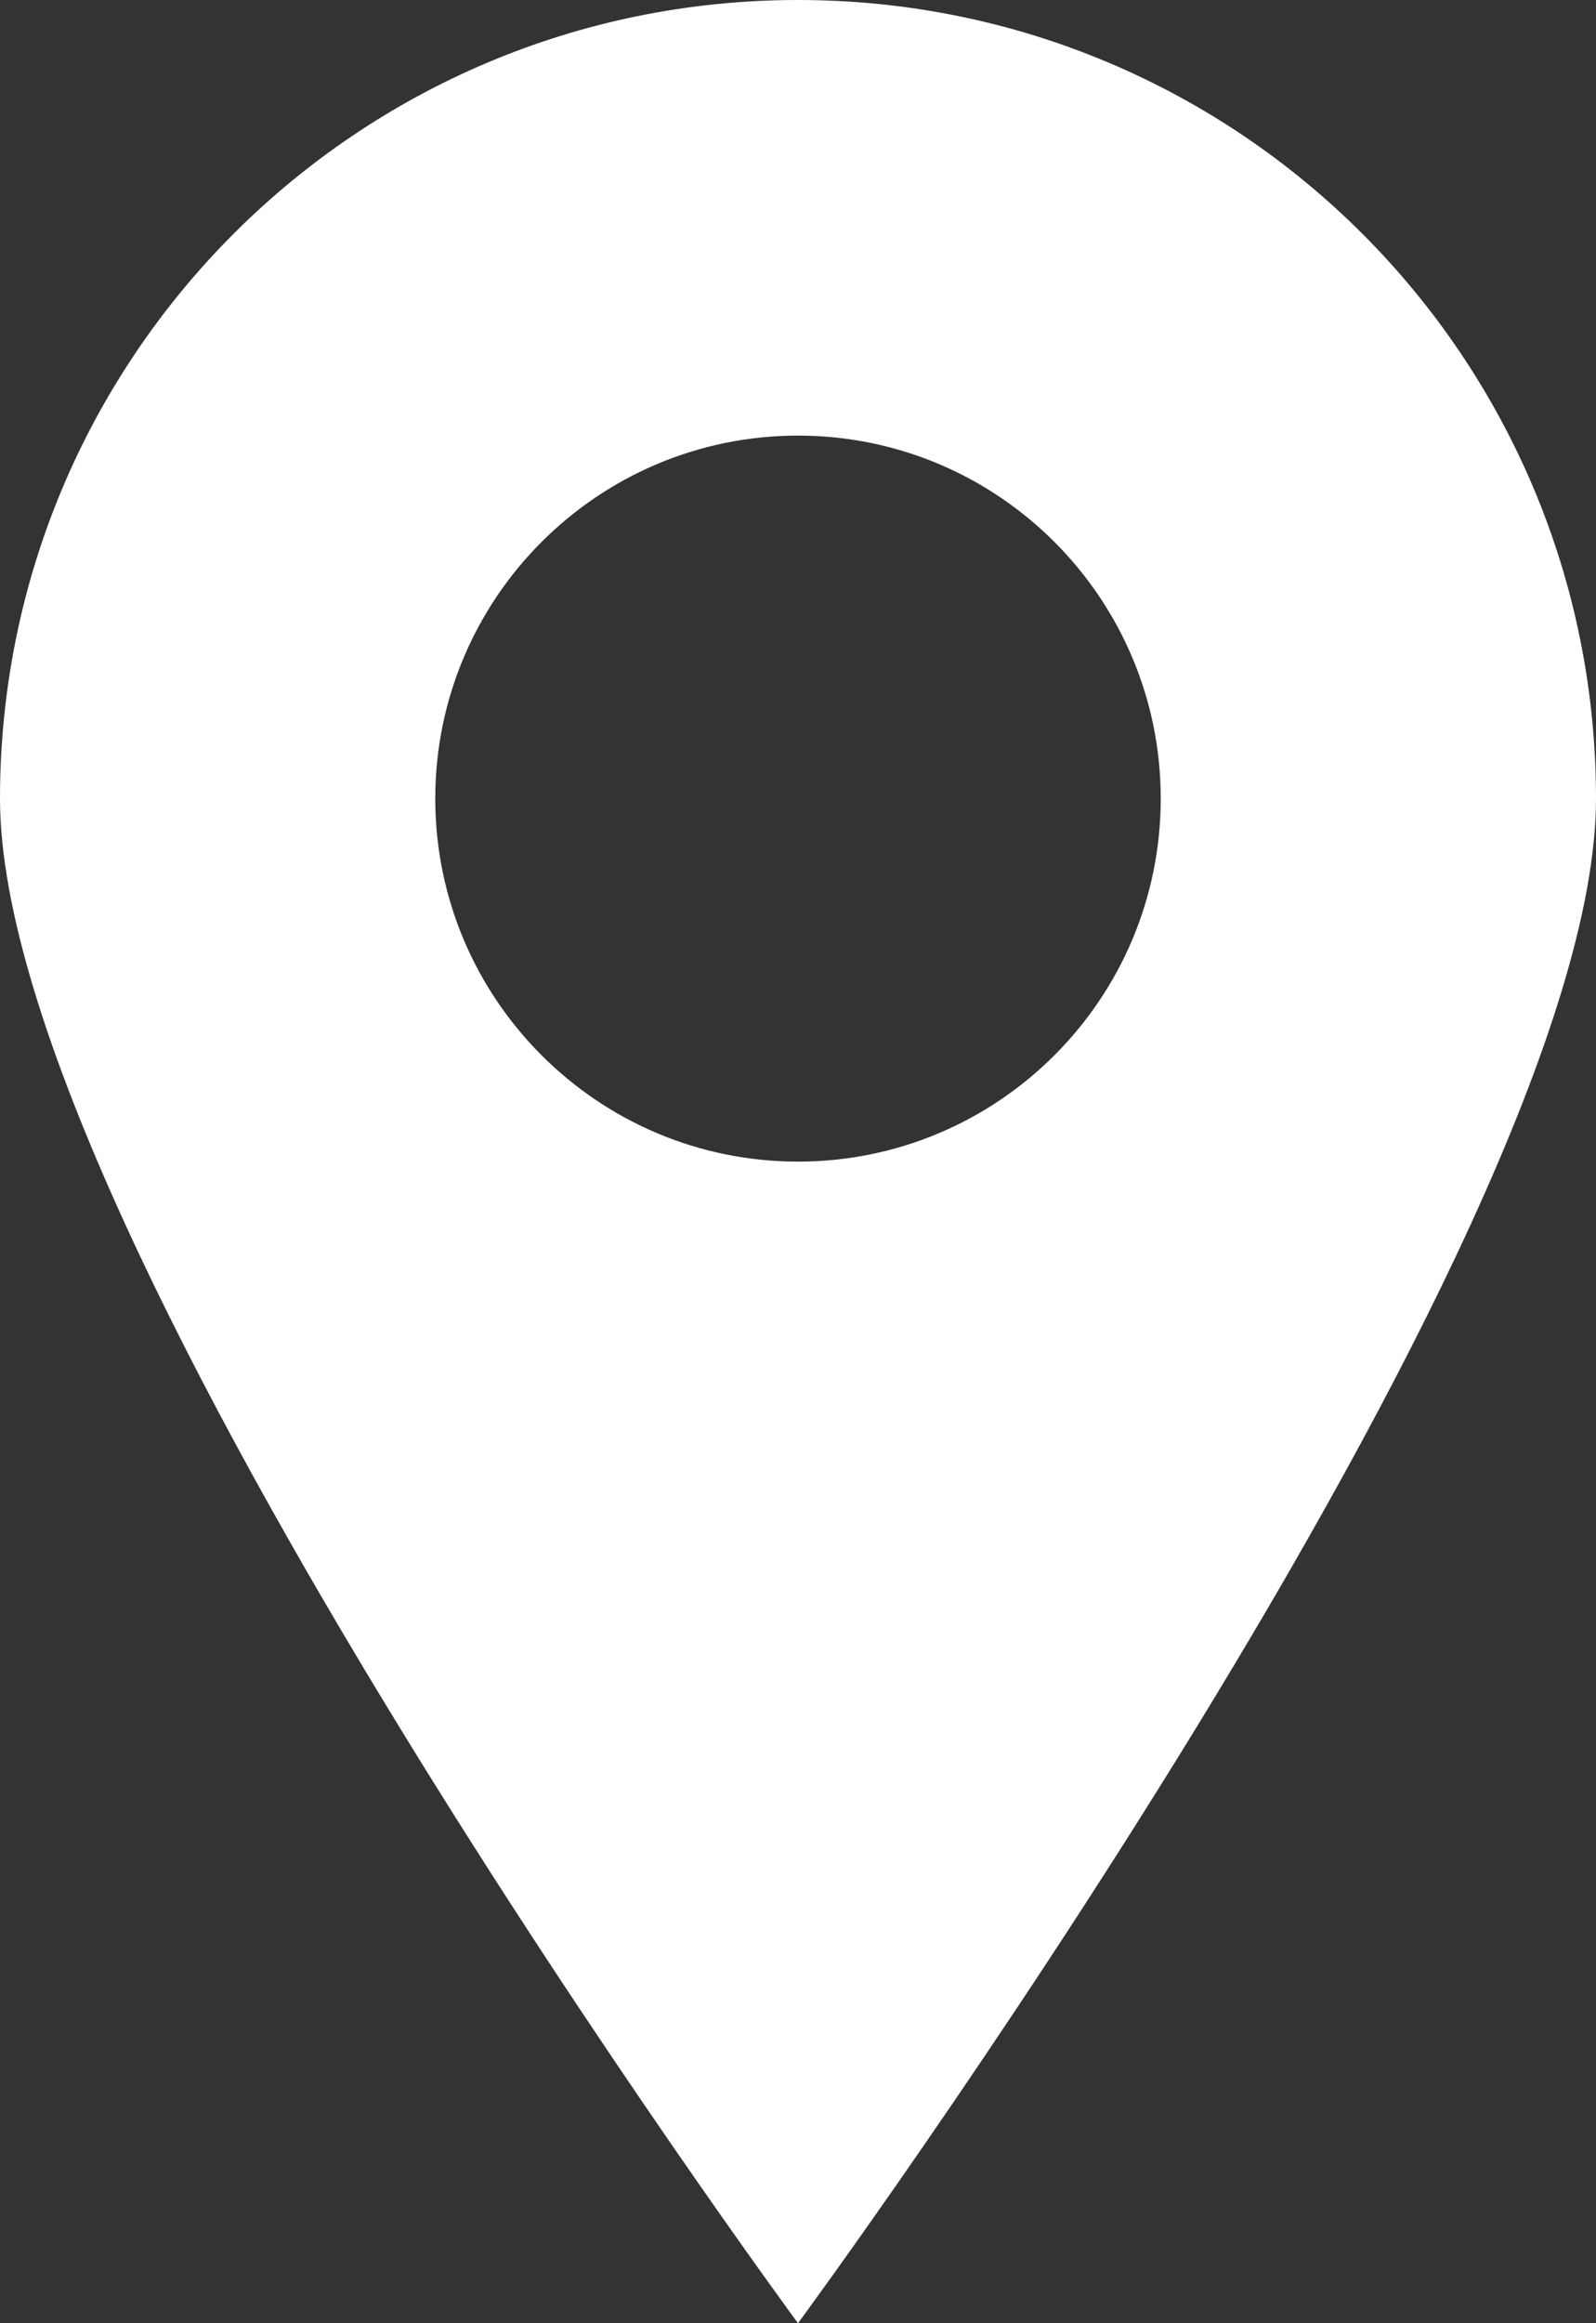 <?xml version="1.0" encoding="utf-8"?>
<!-- Generator: Adobe Illustrator 23.0.3, SVG Export Plug-In . SVG Version: 6.00 Build 0)  -->
<svg version="1.1" id="レイヤー_1" xmlns="http://www.w3.org/2000/svg" xmlns:xlink="http://www.w3.org/1999/xlink" x="0px"
	 y="0px" width="11px" height="16px" viewBox="0 0 11 16" style="enable-background:new 0 0 11 16;" xml:space="preserve">
<rect x="0" y="0" width="11" height="16" fill="#333333" stroke="none"/>
<style type="text/css">
	.st0{fill-rule:evenodd;clip-rule:evenodd;fill:#FFFFFF;}
</style>
<path class="st0" d="M5.5,0C2.46,0,0,2.46,0,5.5C0,8.54,5.5,16,5.5,16S11,8.54,11,5.5C11,2.46,8.54,0,5.5,0z M5.5,8
	C4.12,8,3,6.88,3,5.5C3,4.12,4.12,3,5.5,3C6.88,3,8,4.12,8,5.5C8,6.88,6.88,8,5.5,8z"/>
</svg>
